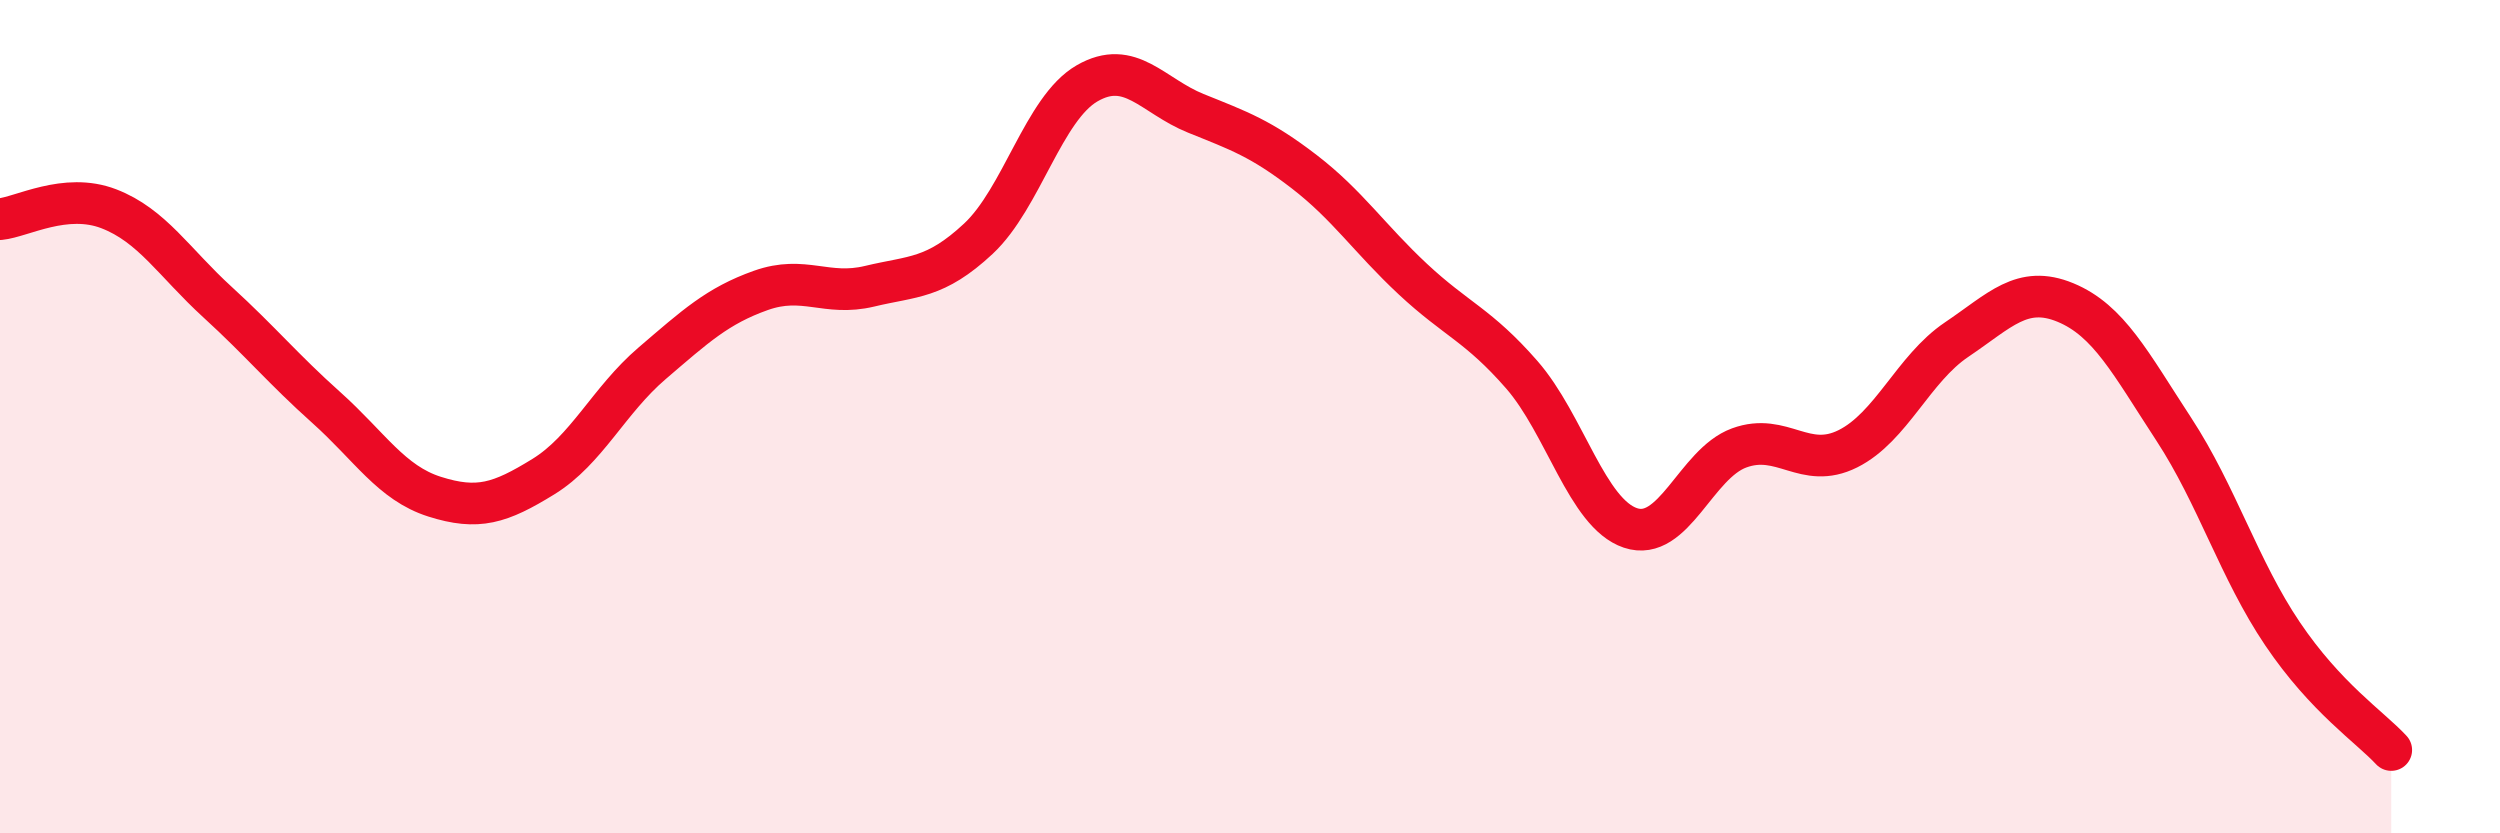 
    <svg width="60" height="20" viewBox="0 0 60 20" xmlns="http://www.w3.org/2000/svg">
      <path
        d="M 0,5.26 C 0.52,5.21 1.57,4.61 2.61,5.01 C 3.65,5.41 4.18,6.3 5.22,7.25 C 6.26,8.2 6.79,8.85 7.83,9.78 C 8.87,10.71 9.39,11.59 10.43,11.92 C 11.47,12.25 12,12.08 13.04,11.44 C 14.08,10.8 14.61,9.61 15.65,8.72 C 16.69,7.83 17.22,7.34 18.26,6.97 C 19.3,6.6 19.83,7.12 20.87,6.87 C 21.91,6.62 22.44,6.7 23.48,5.73 C 24.52,4.76 25.05,2.6 26.09,2 C 27.13,1.4 27.66,2.3 28.7,2.72 C 29.74,3.14 30.26,3.32 31.3,4.12 C 32.34,4.92 32.87,5.73 33.91,6.7 C 34.95,7.67 35.48,7.8 36.52,8.99 C 37.56,10.18 38.09,12.32 39.13,12.67 C 40.17,13.02 40.7,11.13 41.74,10.75 C 42.78,10.37 43.31,11.29 44.35,10.77 C 45.39,10.25 45.92,8.85 46.96,8.15 C 48,7.45 48.53,6.83 49.57,7.26 C 50.61,7.69 51.13,8.71 52.17,10.3 C 53.21,11.89 53.74,13.67 54.78,15.21 C 55.82,16.75 56.87,17.44 57.39,18L57.39 20L0 20Z"
        fill="#EB0A25"
        opacity="0.1"
        stroke-linecap="round"
        stroke-linejoin="round"
      />
      <path
        d="M 0,5.26 C 0.52,5.21 1.57,4.61 2.61,5.01 C 3.65,5.41 4.18,6.3 5.22,7.25 C 6.26,8.2 6.79,8.85 7.83,9.78 C 8.87,10.71 9.39,11.59 10.43,11.92 C 11.47,12.25 12,12.08 13.04,11.44 C 14.08,10.8 14.61,9.61 15.65,8.72 C 16.69,7.83 17.22,7.34 18.26,6.97 C 19.3,6.6 19.83,7.12 20.87,6.87 C 21.91,6.62 22.44,6.7 23.48,5.73 C 24.52,4.76 25.05,2.6 26.09,2 C 27.13,1.4 27.66,2.3 28.7,2.72 C 29.74,3.14 30.26,3.32 31.3,4.12 C 32.34,4.92 32.87,5.73 33.91,6.7 C 34.95,7.67 35.48,7.8 36.52,8.99 C 37.56,10.18 38.09,12.32 39.13,12.67 C 40.17,13.02 40.7,11.13 41.74,10.75 C 42.78,10.37 43.31,11.29 44.35,10.77 C 45.39,10.25 45.92,8.85 46.96,8.15 C 48,7.45 48.53,6.83 49.57,7.26 C 50.61,7.69 51.13,8.71 52.17,10.3 C 53.21,11.89 53.74,13.67 54.78,15.21 C 55.82,16.75 56.87,17.44 57.39,18"
        stroke="#EB0A25"
        stroke-width="1"
        fill="none"
        stroke-linecap="round"
        stroke-linejoin="round"
      />
    </svg>
  